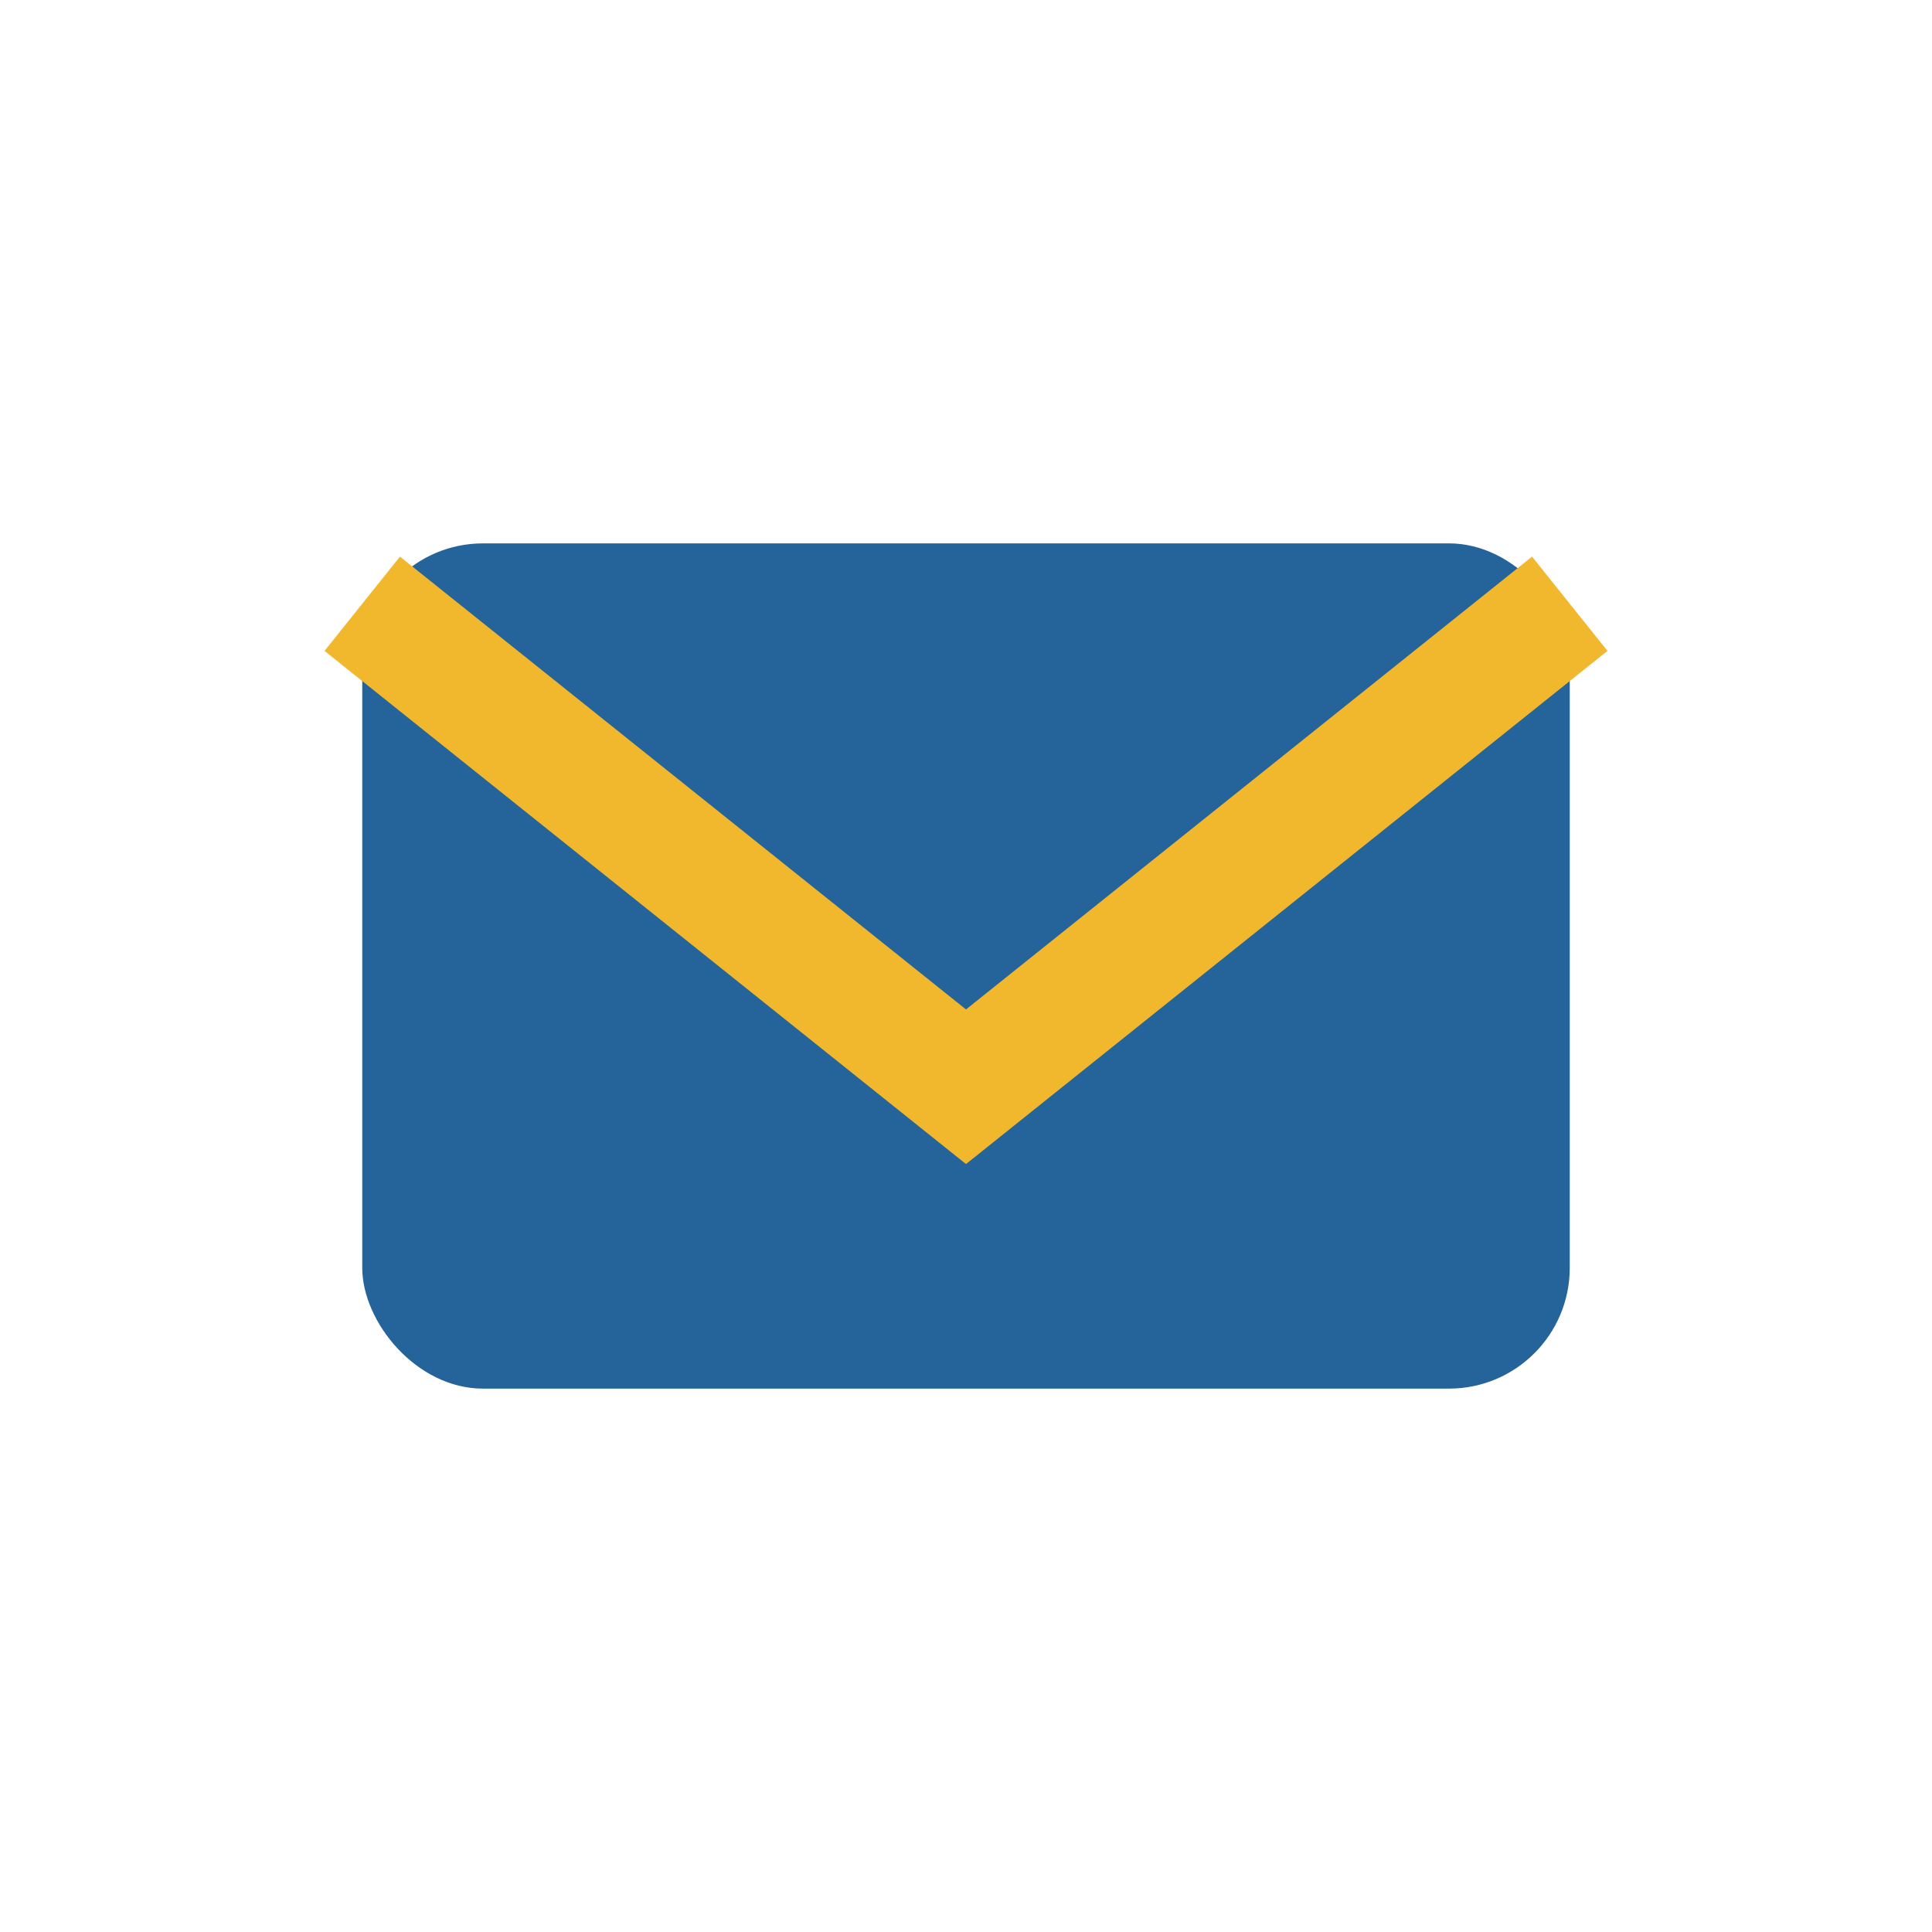 <?xml version="1.0" encoding="UTF-8"?>
<svg xmlns="http://www.w3.org/2000/svg" width="32" height="32" viewBox="0 0 32 32"><rect x="6" y="9" width="20" height="14" rx="2" fill="#25649A"/><path d="M6 10l10 8 10-8" stroke="#F1B82D" stroke-width="2" fill="none"/></svg>